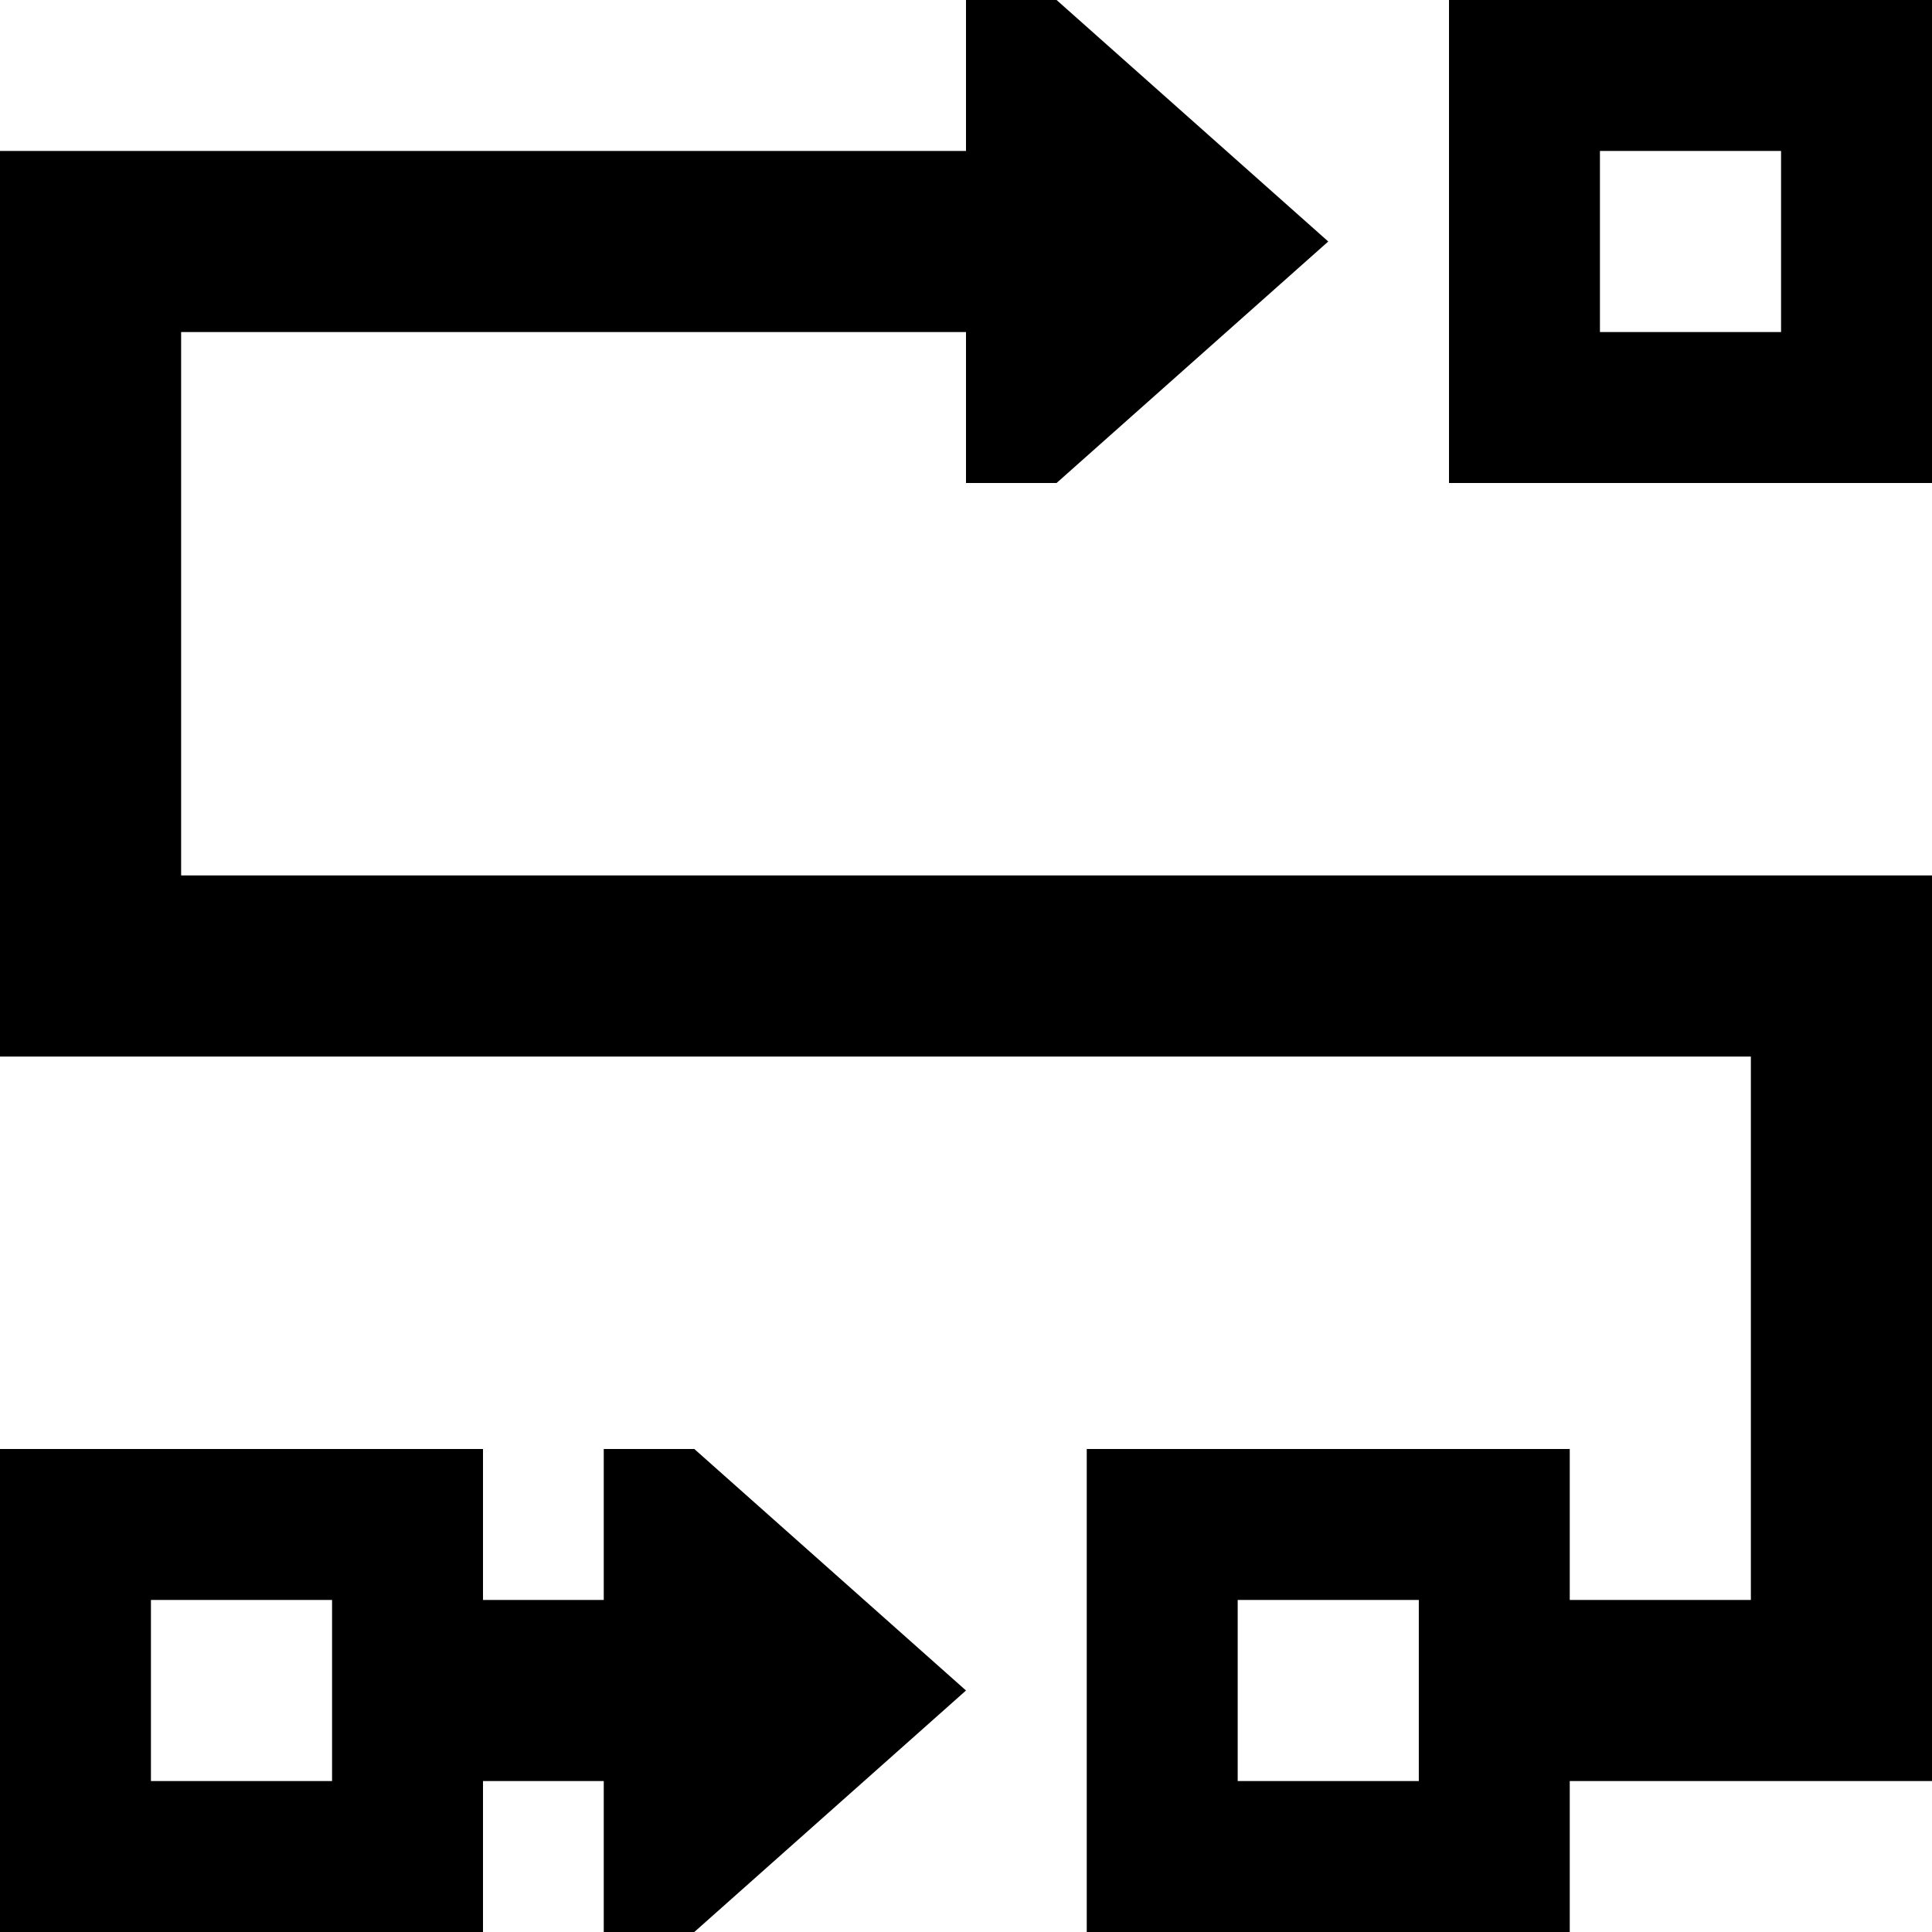 <svg xmlns="http://www.w3.org/2000/svg" viewBox="0 0 512 512"><!--! Font Awesome Pro 6.6.0 by @fontawesome - https://fontawesome.com License - https://fontawesome.com/license (Commercial License) Copyright 2024 Fonticons, Inc. --><path d="M256 88l0 40 24 0 72-64L280 0 256 0l0 40L24 40 0 40 0 64 0 256l0 24 24 0 440 0 0 144-48 0 0-40-40 0-48 0-40 0 0 40 0 48 0 40 40 0 48 0 40 0 0-40 72 0 24 0 0-24 0-192 0-24-24 0L48 232 48 88l208 0zM160 384l0 40-32 0 0-40-40 0-48 0L0 384l0 40 0 48 0 40 40 0 48 0 40 0 0-40 32 0 0 40 24 0 72-64-72-64-24 0zM424 40l48 0 0 48-48 0 0-48zM384 0l0 40 0 48 0 40 40 0 48 0 40 0 0-40 0-48 0-40L472 0 424 0 384 0zM88 424l0 48-48 0 0-48 48 0zm240 0l48 0 0 48-48 0 0-48z"/></svg>